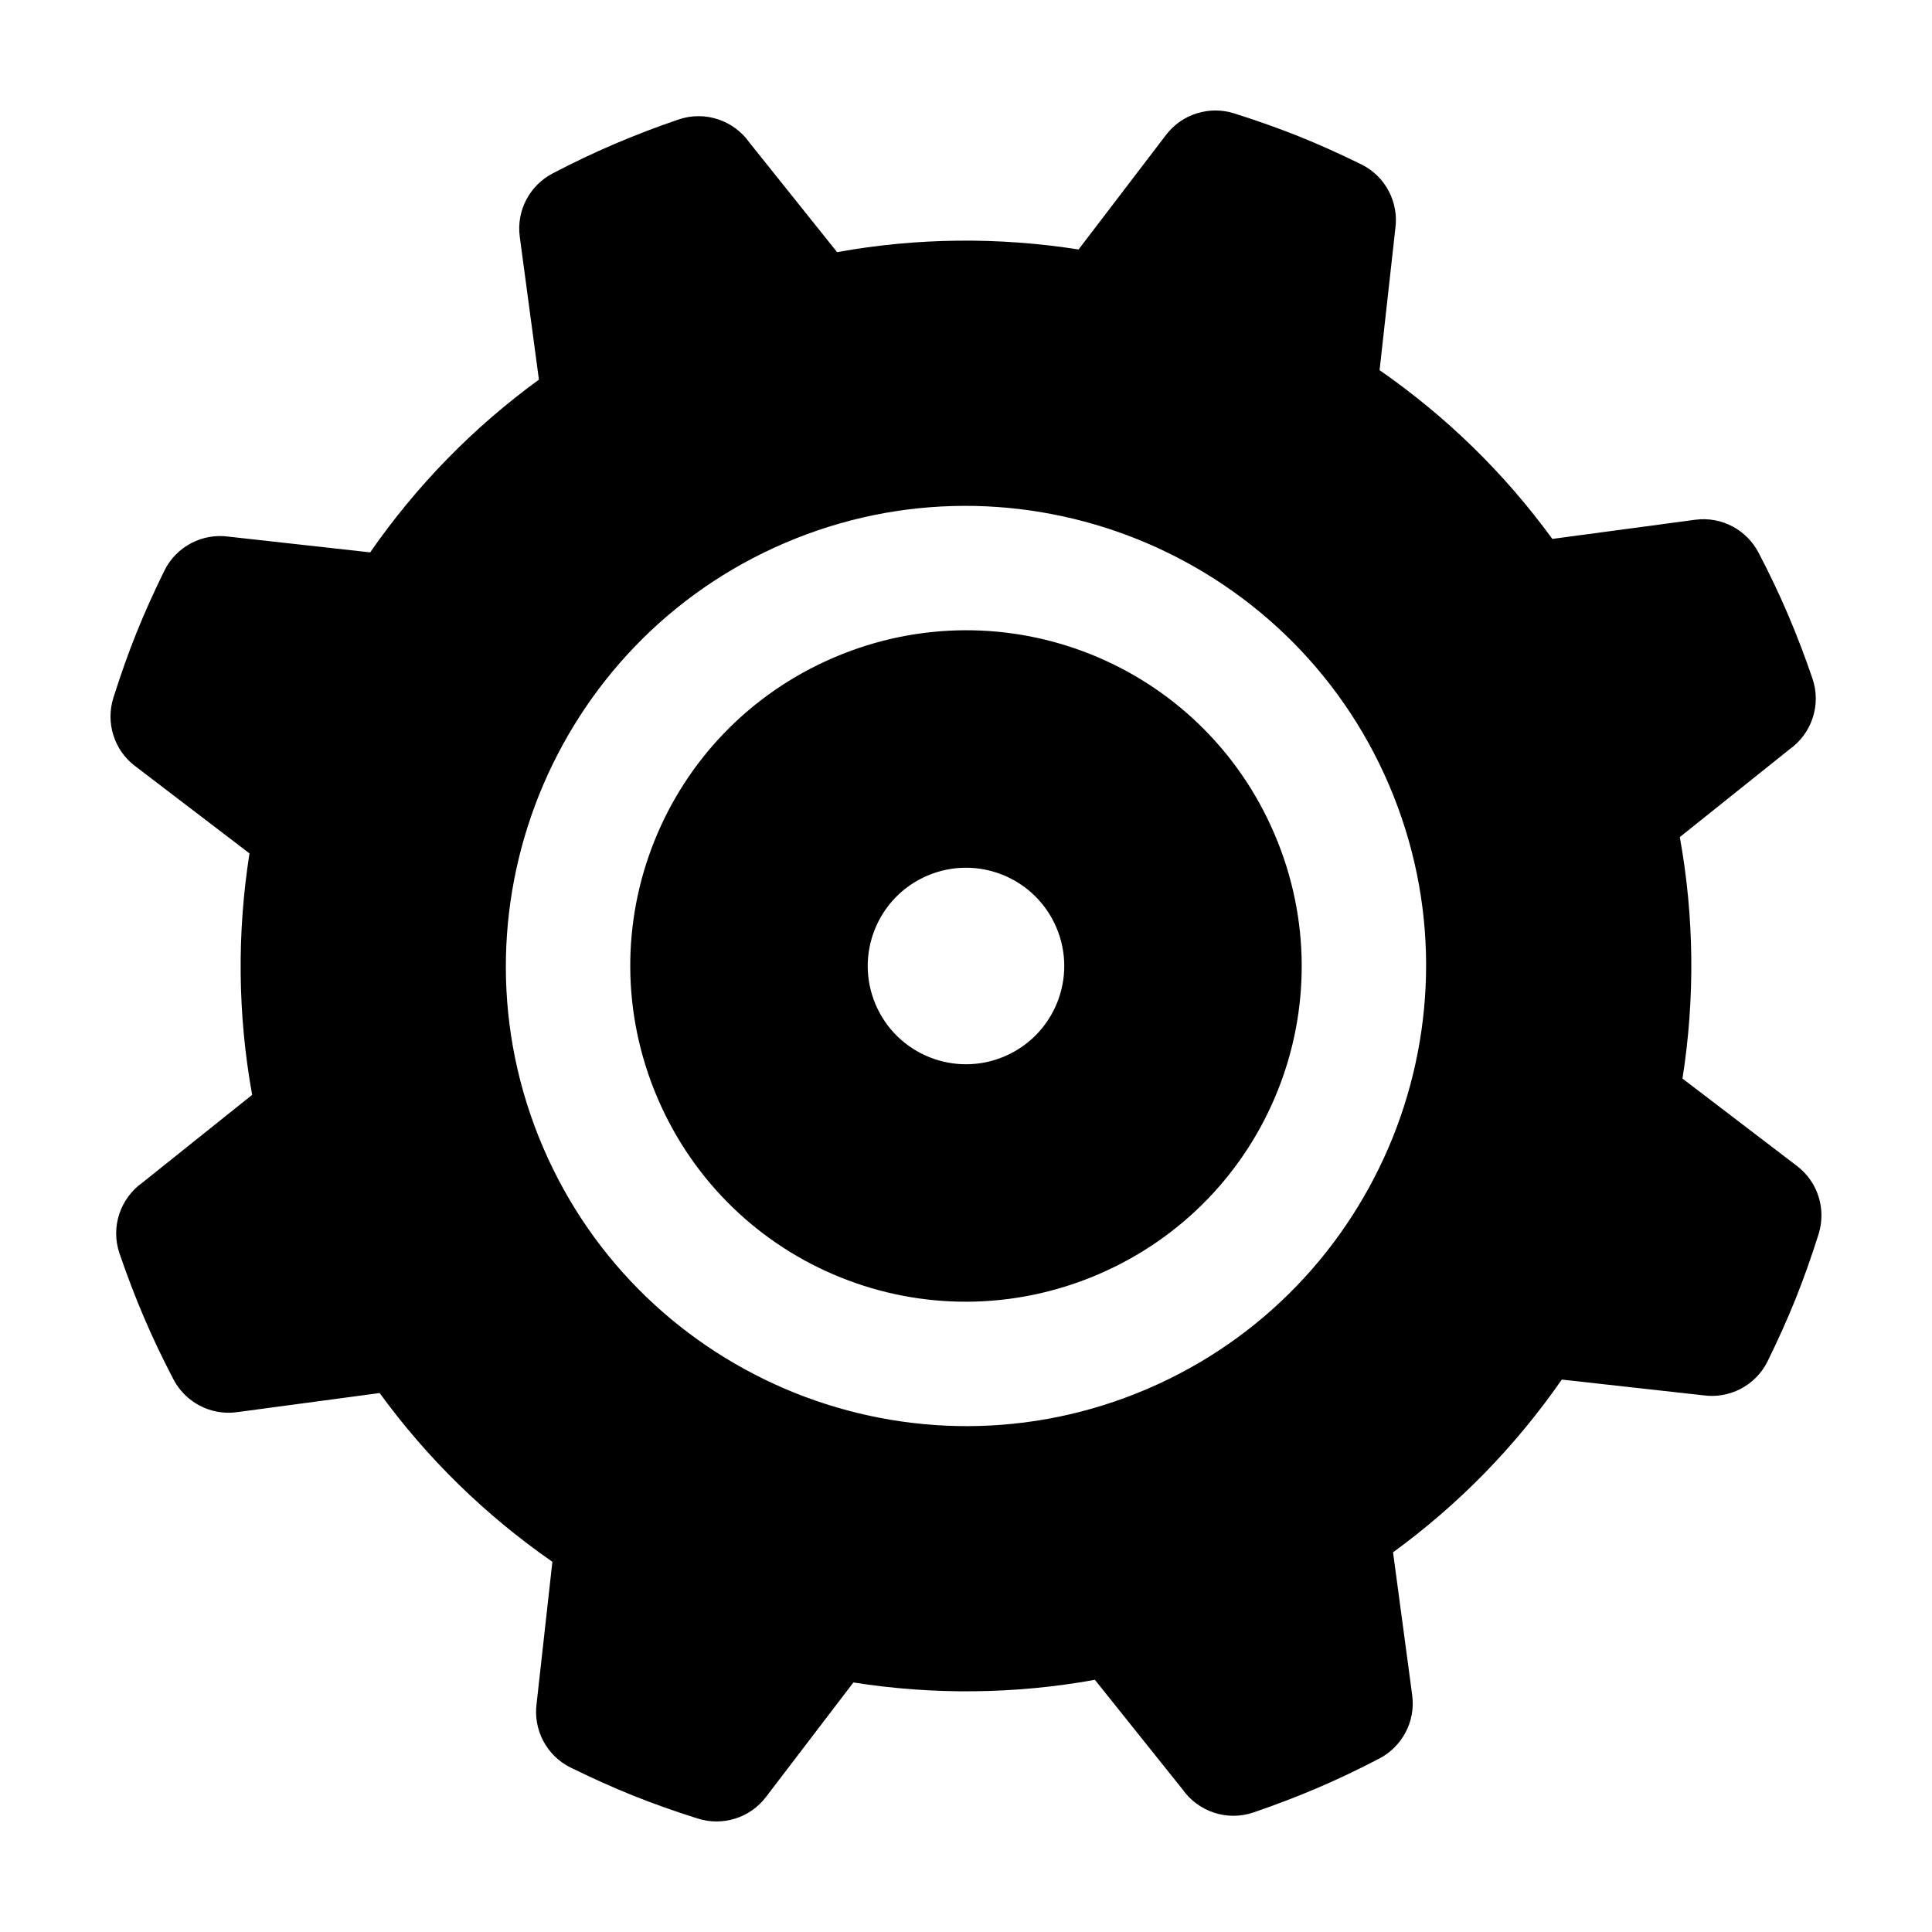 <?xml version="1.0" encoding="UTF-8"?>
<!-- Uploaded to: SVG Repo, www.svgrepo.com, Generator: SVG Repo Mixer Tools -->
<svg fill="#000000" width="800px" height="800px" version="1.1" viewBox="144 144 512 512" xmlns="http://www.w3.org/2000/svg">
 <path d="m342.59 181.76 23.25 29.062c10.633-1.93 21.328-2.926 31.961-3.039 10.777-0.125 21.504 0.68 32.031 2.332l23.16-30.336c4.309-5.672 11.59-7.758 18.02-5.75 6.109 1.93 11.848 3.965 17.148 6.086 5.301 2.129 10.859 4.625 16.609 7.449 6.512 3.219 9.957 10.188 9.008 17.012l-4.172 37.52c8.758 6.082 17.066 12.914 24.777 20.445 7.606 7.426 14.637 15.543 21 24.277l37.84-5.074c7.074-0.953 13.711 2.742 16.82 8.73 2.879 5.5 5.481 10.969 7.789 16.375 2.316 5.41 4.469 11.066 6.481 16.934 2.43 7.086-0.258 14.691-6.082 18.805l-29.062 23.25c1.93 10.633 2.926 21.328 3.039 31.961 0.125 10.777-0.68 21.504-2.332 32.031l30.336 23.16c5.672 4.309 7.758 11.59 5.75 18.02-1.93 6.109-3.965 11.848-6.086 17.148-2.129 5.301-4.625 10.859-7.449 16.609-3.219 6.512-10.188 9.957-17.012 9.008l-37.52-4.172c-6.082 8.758-12.914 17.066-20.445 24.777-7.426 7.606-15.543 14.637-24.277 21l5.074 37.84c0.953 7.074-2.742 13.711-8.73 16.82-5.5 2.879-10.969 5.481-16.375 7.789-5.41 2.316-11.066 4.469-16.934 6.481-7.086 2.43-14.691-0.258-18.805-6.082l-23.25-29.062c-10.633 1.93-21.328 2.926-31.961 3.039-10.777 0.125-21.504-0.68-32.031-2.332l-23.16 30.336c-4.309 5.672-11.59 7.758-18.02 5.75-6.109-1.93-11.848-3.965-17.148-6.086-5.301-2.129-10.859-4.625-16.609-7.449-6.512-3.219-9.957-10.188-9.008-17.012l4.172-37.52c-8.758-6.082-17.066-12.914-24.777-20.445-7.606-7.426-14.637-15.543-21-24.277l-37.84 5.074c-7.074 0.953-13.711-2.742-16.82-8.73-2.879-5.5-5.481-10.969-7.789-16.375-2.316-5.41-4.469-11.066-6.481-16.934-2.43-7.086 0.258-14.691 6.082-18.805l29.062-23.25c-1.93-10.633-2.926-21.328-3.039-31.961-0.125-10.777 0.68-21.504 2.332-32.031l-30.336-23.16c-5.672-4.309-7.758-11.59-5.75-18.02 1.93-6.109 3.965-11.848 6.086-17.148 2.129-5.301 4.625-10.859 7.449-16.609 3.219-6.512 10.188-9.957 17.012-9.008l37.52 4.172c6.082-8.758 12.914-17.066 20.445-24.777 7.426-7.606 15.543-14.637 24.277-21l-5.074-37.84c-0.953-7.074 2.742-13.711 8.73-16.82 5.5-2.879 10.969-5.481 16.375-7.789 5.41-2.316 11.066-4.469 16.934-6.481 7.086-2.43 14.691 0.258 18.805 6.082zm47.172 194.3c-13.223 5.652-19.355 20.953-13.703 34.176s20.953 19.355 34.176 13.703c13.223-5.652 19.355-20.953 13.703-34.176-5.652-13.223-20.953-19.355-34.176-13.703zm-37.707-88.188c-30.871 13.203-53.5 37.715-65.172 66.723l-0.031 0.082c-11.609 28.992-12.188 62.375 1.016 93.262 13.203 30.871 37.715 53.5 66.723 65.172l0.082 0.031c28.992 11.609 62.375 12.188 93.262-1.016 30.871-13.203 53.5-37.715 65.172-66.723l0.031-0.082c11.609-28.992 12.188-62.375-1.016-93.262-13.203-30.871-37.715-53.5-66.723-65.172l-0.082-0.031c-28.992-11.609-62.375-12.188-93.262 1.016zm81.016 29.531 0.078 0.031c21.07 8.445 38.941 24.988 48.609 47.605 9.668 22.617 9.281 46.969 0.832 68.031l-0.031 0.078c-8.445 21.07-24.988 38.941-47.605 48.609-22.617 9.668-46.969 9.281-68.031 0.832l-0.078-0.031c-21.07-8.445-38.941-24.988-48.609-47.605s-9.281-46.969-0.832-68.031l0.031-0.078c8.445-21.07 24.988-38.941 47.605-48.609 22.617-9.668 46.969-9.281 68.031-0.832z"/>
</svg>